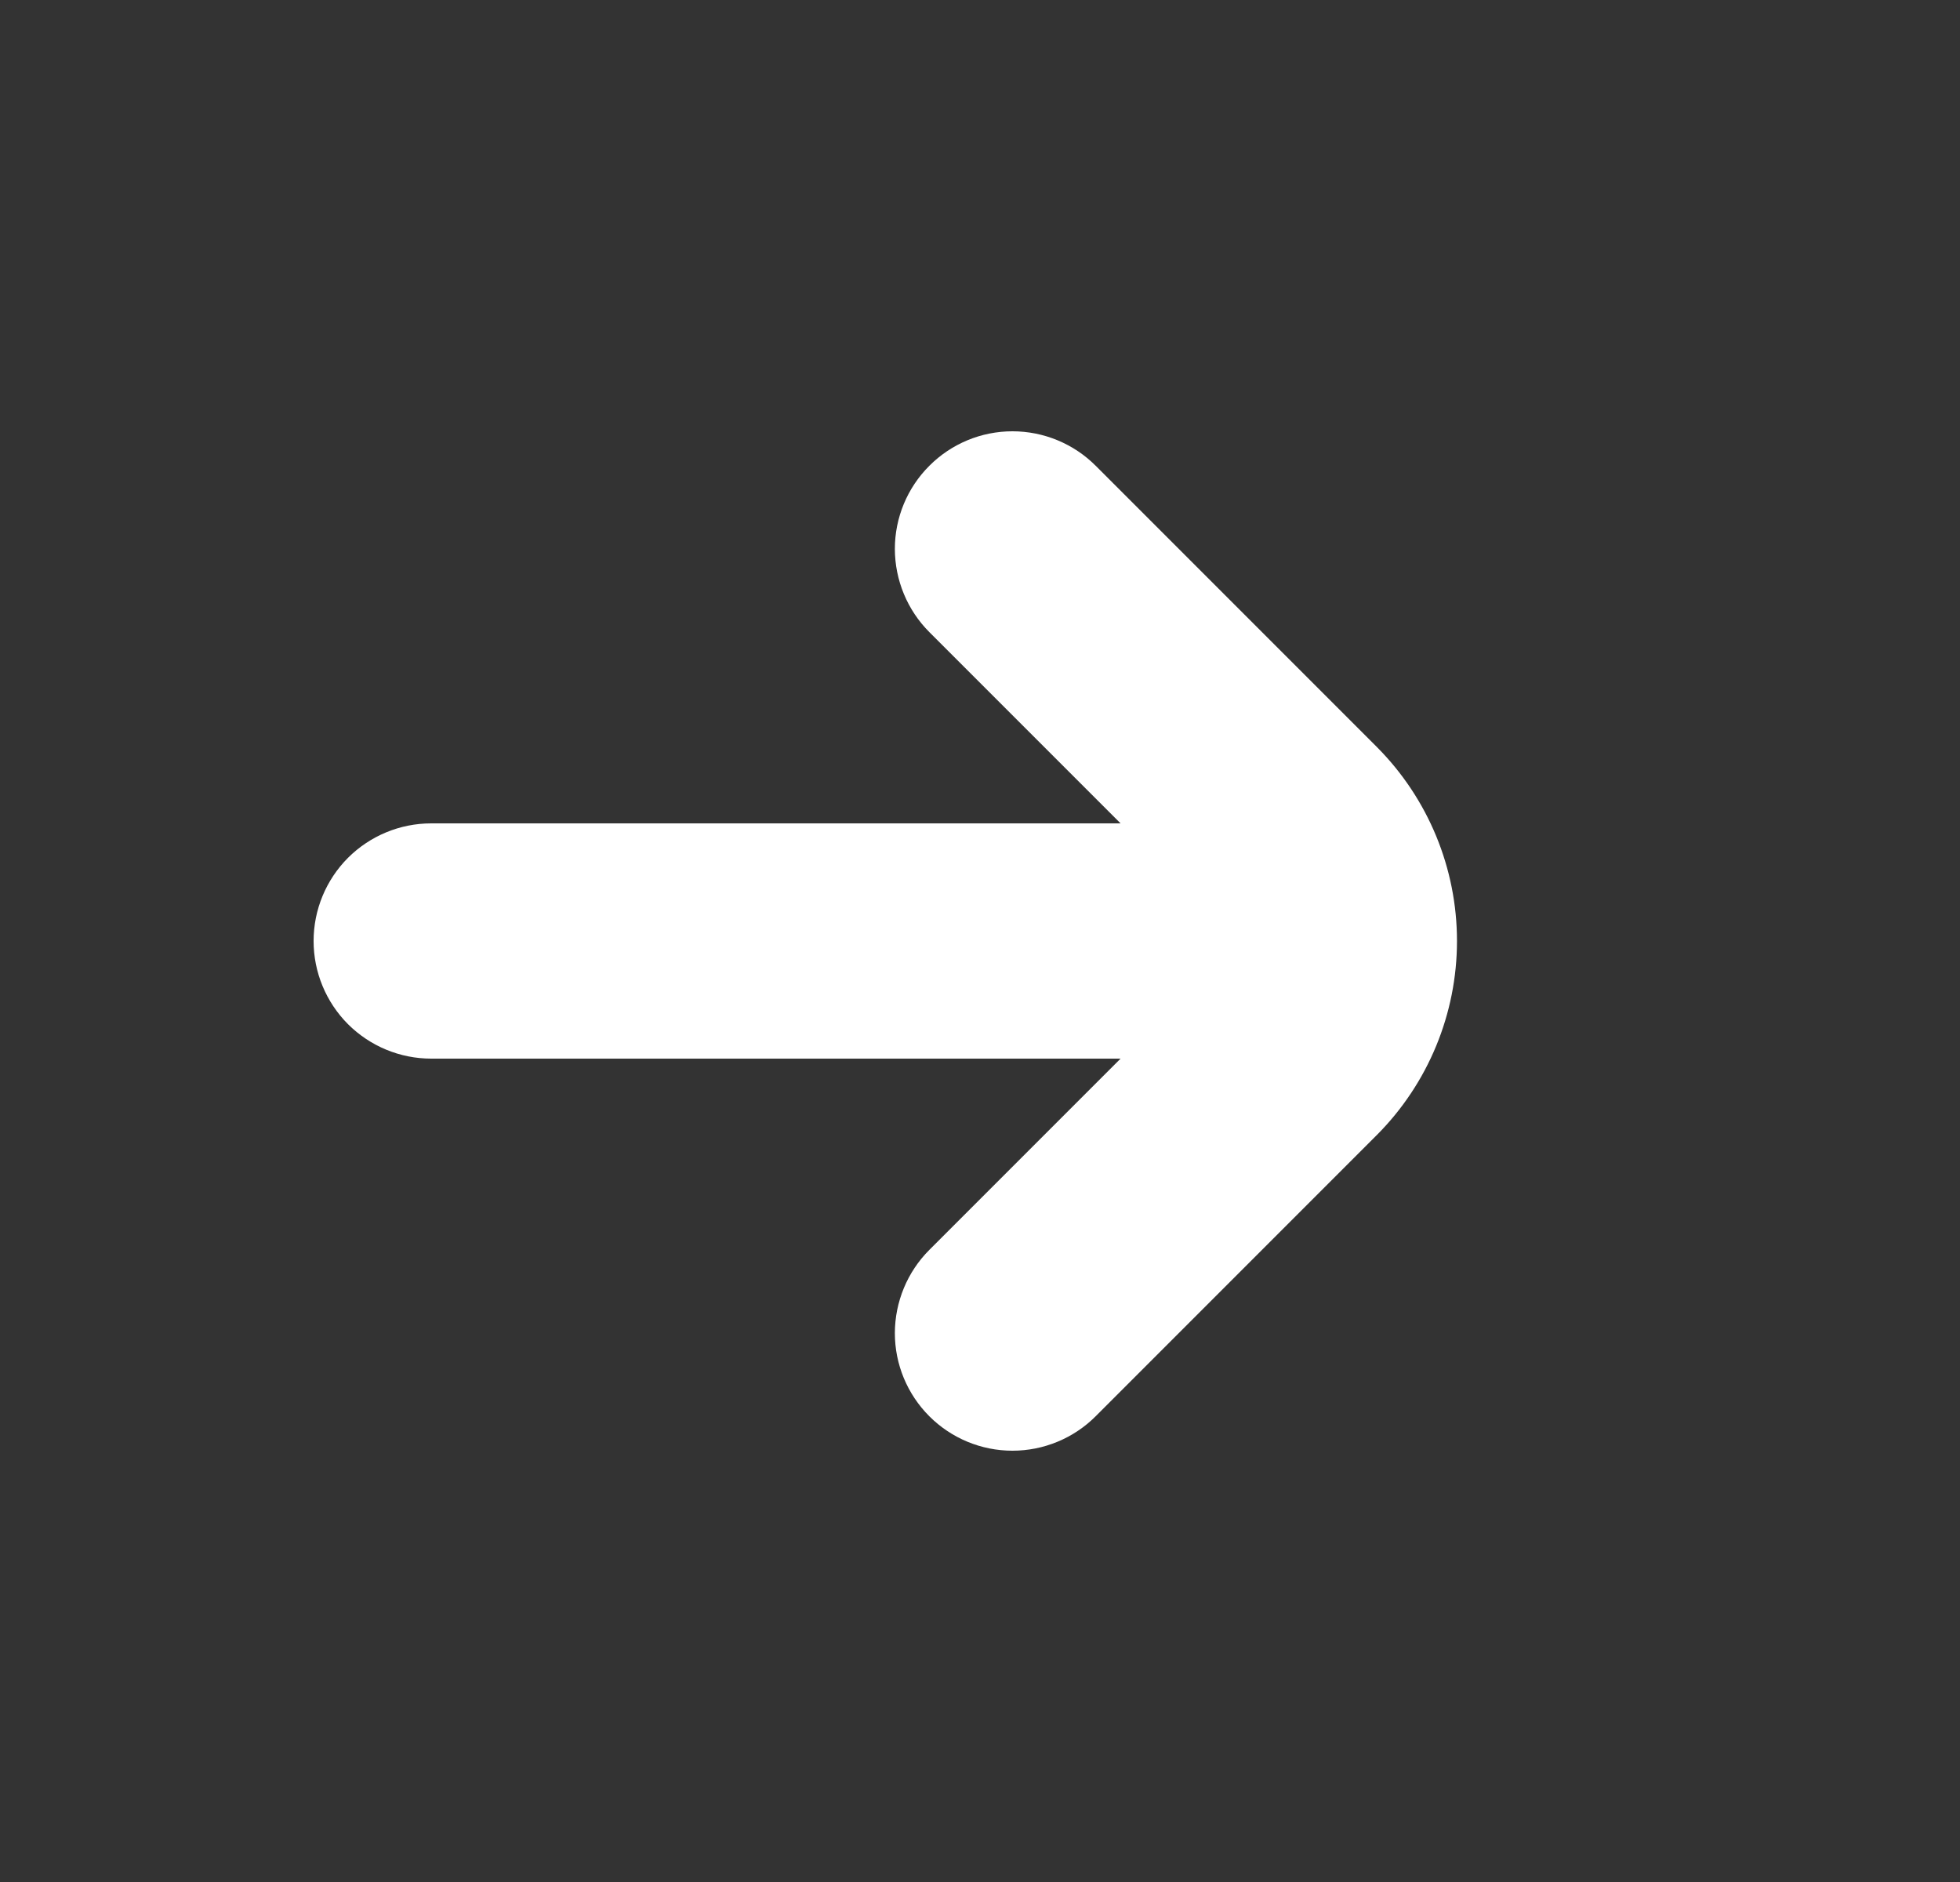 <svg width="25" height="24" viewBox="0 0 25 24" fill="none" xmlns="http://www.w3.org/2000/svg">
<rect x="0" y="0" width="25" height="24" fill="#333333" stroke="none"/>
<path d="M5.5 13.5H14.293L11.854 15.939C11.573 16.22 11.415 16.602 11.414 17C11.414 17.398 11.572 17.779 11.854 18.061C12.135 18.342 12.516 18.5 12.914 18.5C13.312 18.5 13.694 18.342 13.975 18.061L17.561 14.475C18.216 13.818 18.584 12.928 18.584 12C18.584 11.072 18.216 10.182 17.561 9.525L13.975 5.939C13.694 5.658 13.312 5.5 12.914 5.5C12.516 5.5 12.135 5.658 11.854 5.94C11.572 6.221 11.414 6.603 11.414 7C11.415 7.398 11.573 7.78 11.854 8.061L14.293 10.5H5.5C5.102 10.5 4.721 10.658 4.439 10.939C4.158 11.221 4 11.602 4 12C4 12.398 4.158 12.779 4.439 13.061C4.721 13.342 5.102 13.5 5.5 13.5Z" fill="white"/>
</svg>
